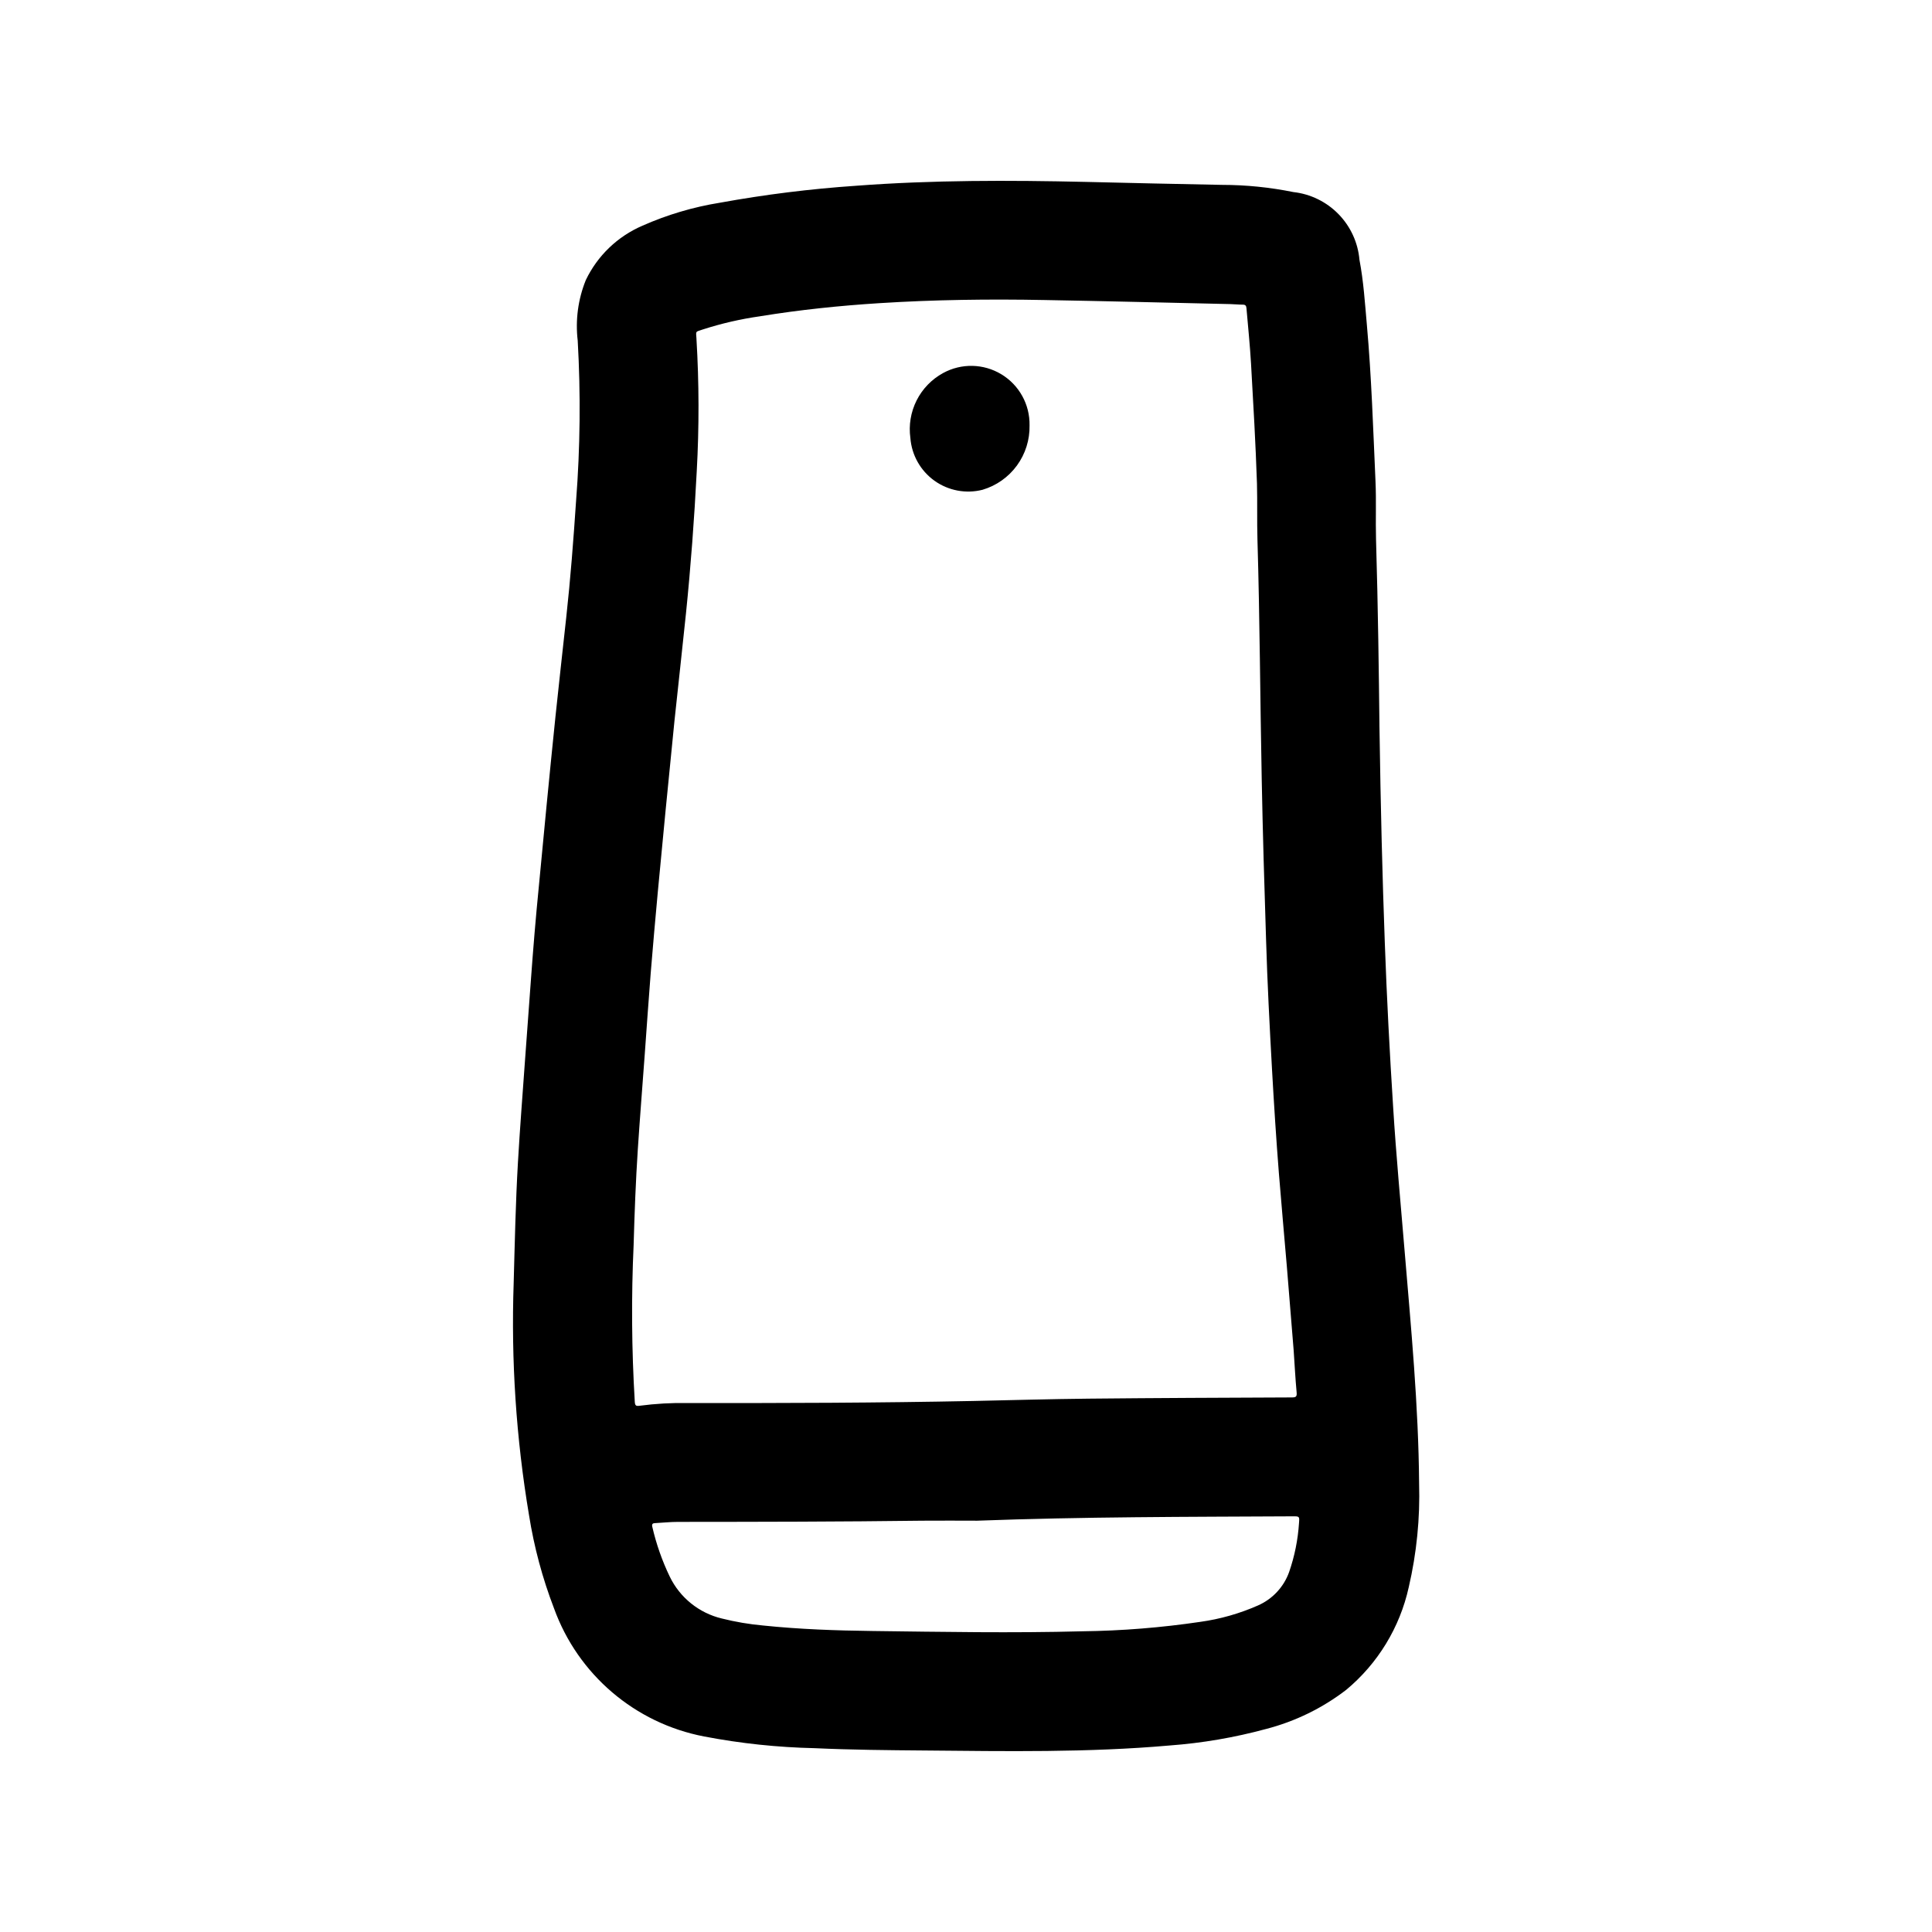 <?xml version="1.0" encoding="UTF-8"?>
<!-- Uploaded to: SVG Find, www.svgfind.com, Generator: SVG Find Mixer Tools -->
<svg fill="#000000" width="800px" height="800px" version="1.1" viewBox="144 144 512 512" xmlns="http://www.w3.org/2000/svg">
 <g>
  <path d="m509.56 336c0.34 22.891 0.789 40.352 1.426 57.805 0.52 14.539 1.289 29.07 2.211 43.594 0.789 12.715 1.977 25.402 3.039 38.102 1.707 20.469 3.684 40.98 3.84 61.582 0.277 9.266-0.648 18.523-2.746 27.551-2.356 10.652-8.184 20.219-16.57 27.191-6.316 4.856-13.543 8.383-21.254 10.375-8.371 2.273-16.938 3.738-25.586 4.375-21.602 1.898-43.25 1.52-64.891 1.324-9.715-0.078-19.438-0.164-29.125-0.613-9.832-0.215-19.633-1.25-29.293-3.102-18.332-3.504-33.461-16.418-39.801-33.977-3.066-7.981-5.285-16.266-6.621-24.711-3.41-20.332-4.773-40.961-4.059-61.566 0.293-10.613 0.512-21.254 1.125-31.828 0.512-8.918 1.219-17.832 1.852-26.766 0.523-7.148 1.051-14.301 1.574-21.461 0.605-8.336 1.289-16.664 2.117-24.977 0.707-7.219 1.363-14.445 2.07-21.656 0.789-7.871 1.527-15.742 2.363-23.617 0.906-8.66 1.883-17.32 2.824-25.977 1.125-10.234 1.914-20.562 2.606-30.859v0.004c1.094-14.145 1.242-28.344 0.438-42.508-0.648-5.441 0.086-10.961 2.137-16.043 3.09-6.465 8.422-11.59 15.004-14.422 6.555-2.906 13.457-4.957 20.535-6.094 11.938-2.172 23.988-3.672 36.094-4.496 20.262-1.527 40.547-1.48 60.844-1.023 12.043 0.277 24.098 0.574 36.148 0.789 6.344 0.004 12.676 0.645 18.895 1.906 4.543 0.508 8.77 2.574 11.961 5.848 3.195 3.273 5.156 7.551 5.551 12.105 1.086 5.691 1.449 11.453 1.961 17.199 1.234 13.809 1.668 27.656 2.289 41.492 0.234 5.109 0 10.234 0.141 15.359 0.539 18.203 0.758 36.363 0.902 49.094zm-107.57 179.27c10.164-0.211 20.324-0.512 30.496-0.613 17.957-0.18 35.914-0.25 53.867-0.324 1.078 0 1.379-0.211 1.266-1.355-0.348-3.715-0.527-7.438-0.789-11.156-0.582-7.394-1.184-14.785-1.801-22.176-0.691-8.203-1.449-16.406-2.102-24.609-0.73-9.234-1.316-18.477-1.836-27.727-0.637-11.461-1.234-22.922-1.574-34.395-0.457-14.129-0.875-28.27-1.148-42.406-0.418-21.191-0.504-42.391-1.133-63.574-0.141-4.922 0-9.84-0.125-14.754-0.355-10.605-0.969-21.199-1.574-31.805-0.285-4.902-0.789-9.793-1.211-14.695-0.055-0.645-0.262-0.945-0.961-0.945-1.109 0-2.211-0.125-3.312-0.148-16.438-0.371-32.875-0.789-49.309-1.078-14.555-0.277-29.125-0.094-43.633 0.828-10.586 0.668-21.137 1.762-31.613 3.465l-0.004 0.004c-5.18 0.73-10.285 1.902-15.262 3.512-2.031 0.699-1.793 0.309-1.66 2.457h-0.004c0.699 11.707 0.723 23.445 0.074 35.156-0.645 12.594-1.574 25.113-2.852 37.629-0.969 9.492-2.055 18.973-3.047 28.465-0.789 7.941-1.574 15.895-2.363 23.844-0.703 7.18-1.387 14.355-2.055 21.531-0.652 7.141-1.301 14.281-1.875 21.426-0.574 7.148-1.047 14.305-1.574 21.461-0.613 8.414-1.289 16.832-1.844 25.254-0.551 8.422-0.867 16.781-1.109 25.191l0.004-0.004c-0.641 13.926-0.539 27.879 0.301 41.793 0.07 0.953 0.324 1.156 1.227 1.023 4.269-0.562 8.574-0.805 12.879-0.73 25.152 0.039 50.406-0.031 75.656-0.543zm1 31.73c-4.84 0-9.676-0.047-14.516 0-21.602 0.277-43.211 0.301-64.809 0.316-2.008 0-4.008 0.219-6.016 0.324-0.668 0-0.953 0.227-0.789 0.977l0.004-0.004c1.043 4.551 2.59 8.969 4.613 13.18 2.695 5.59 7.758 9.672 13.789 11.121 3.621 0.91 7.305 1.535 11.023 1.867 9.59 0.992 19.215 1.332 28.852 1.449 18.562 0.234 37.133 0.574 55.711 0.078h-0.004c10.449-0.129 20.879-0.965 31.215-2.496 5.277-0.73 10.426-2.195 15.301-4.344 3.863-1.695 6.859-4.906 8.273-8.883 1.449-4.184 2.328-8.543 2.613-12.965 0.148-1.777 0.102-1.785-1.637-1.777-27.883 0.141-55.758 0.117-83.625 1.156z"/>
  <path d="m416.84 256.73c0.082 3.82-1.094 7.559-3.344 10.641-2.254 3.082-5.457 5.344-9.117 6.426-4.398 1.117-9.066 0.234-12.754-2.41-3.688-2.644-6.016-6.785-6.367-11.309-0.473-3.41 0.105-6.879 1.648-9.953 1.547-3.074 3.992-5.606 7.012-7.258 4.84-2.656 10.73-2.535 15.457 0.324 4.727 2.859 7.57 8.02 7.465 13.539z"/>
 </g>
</svg>